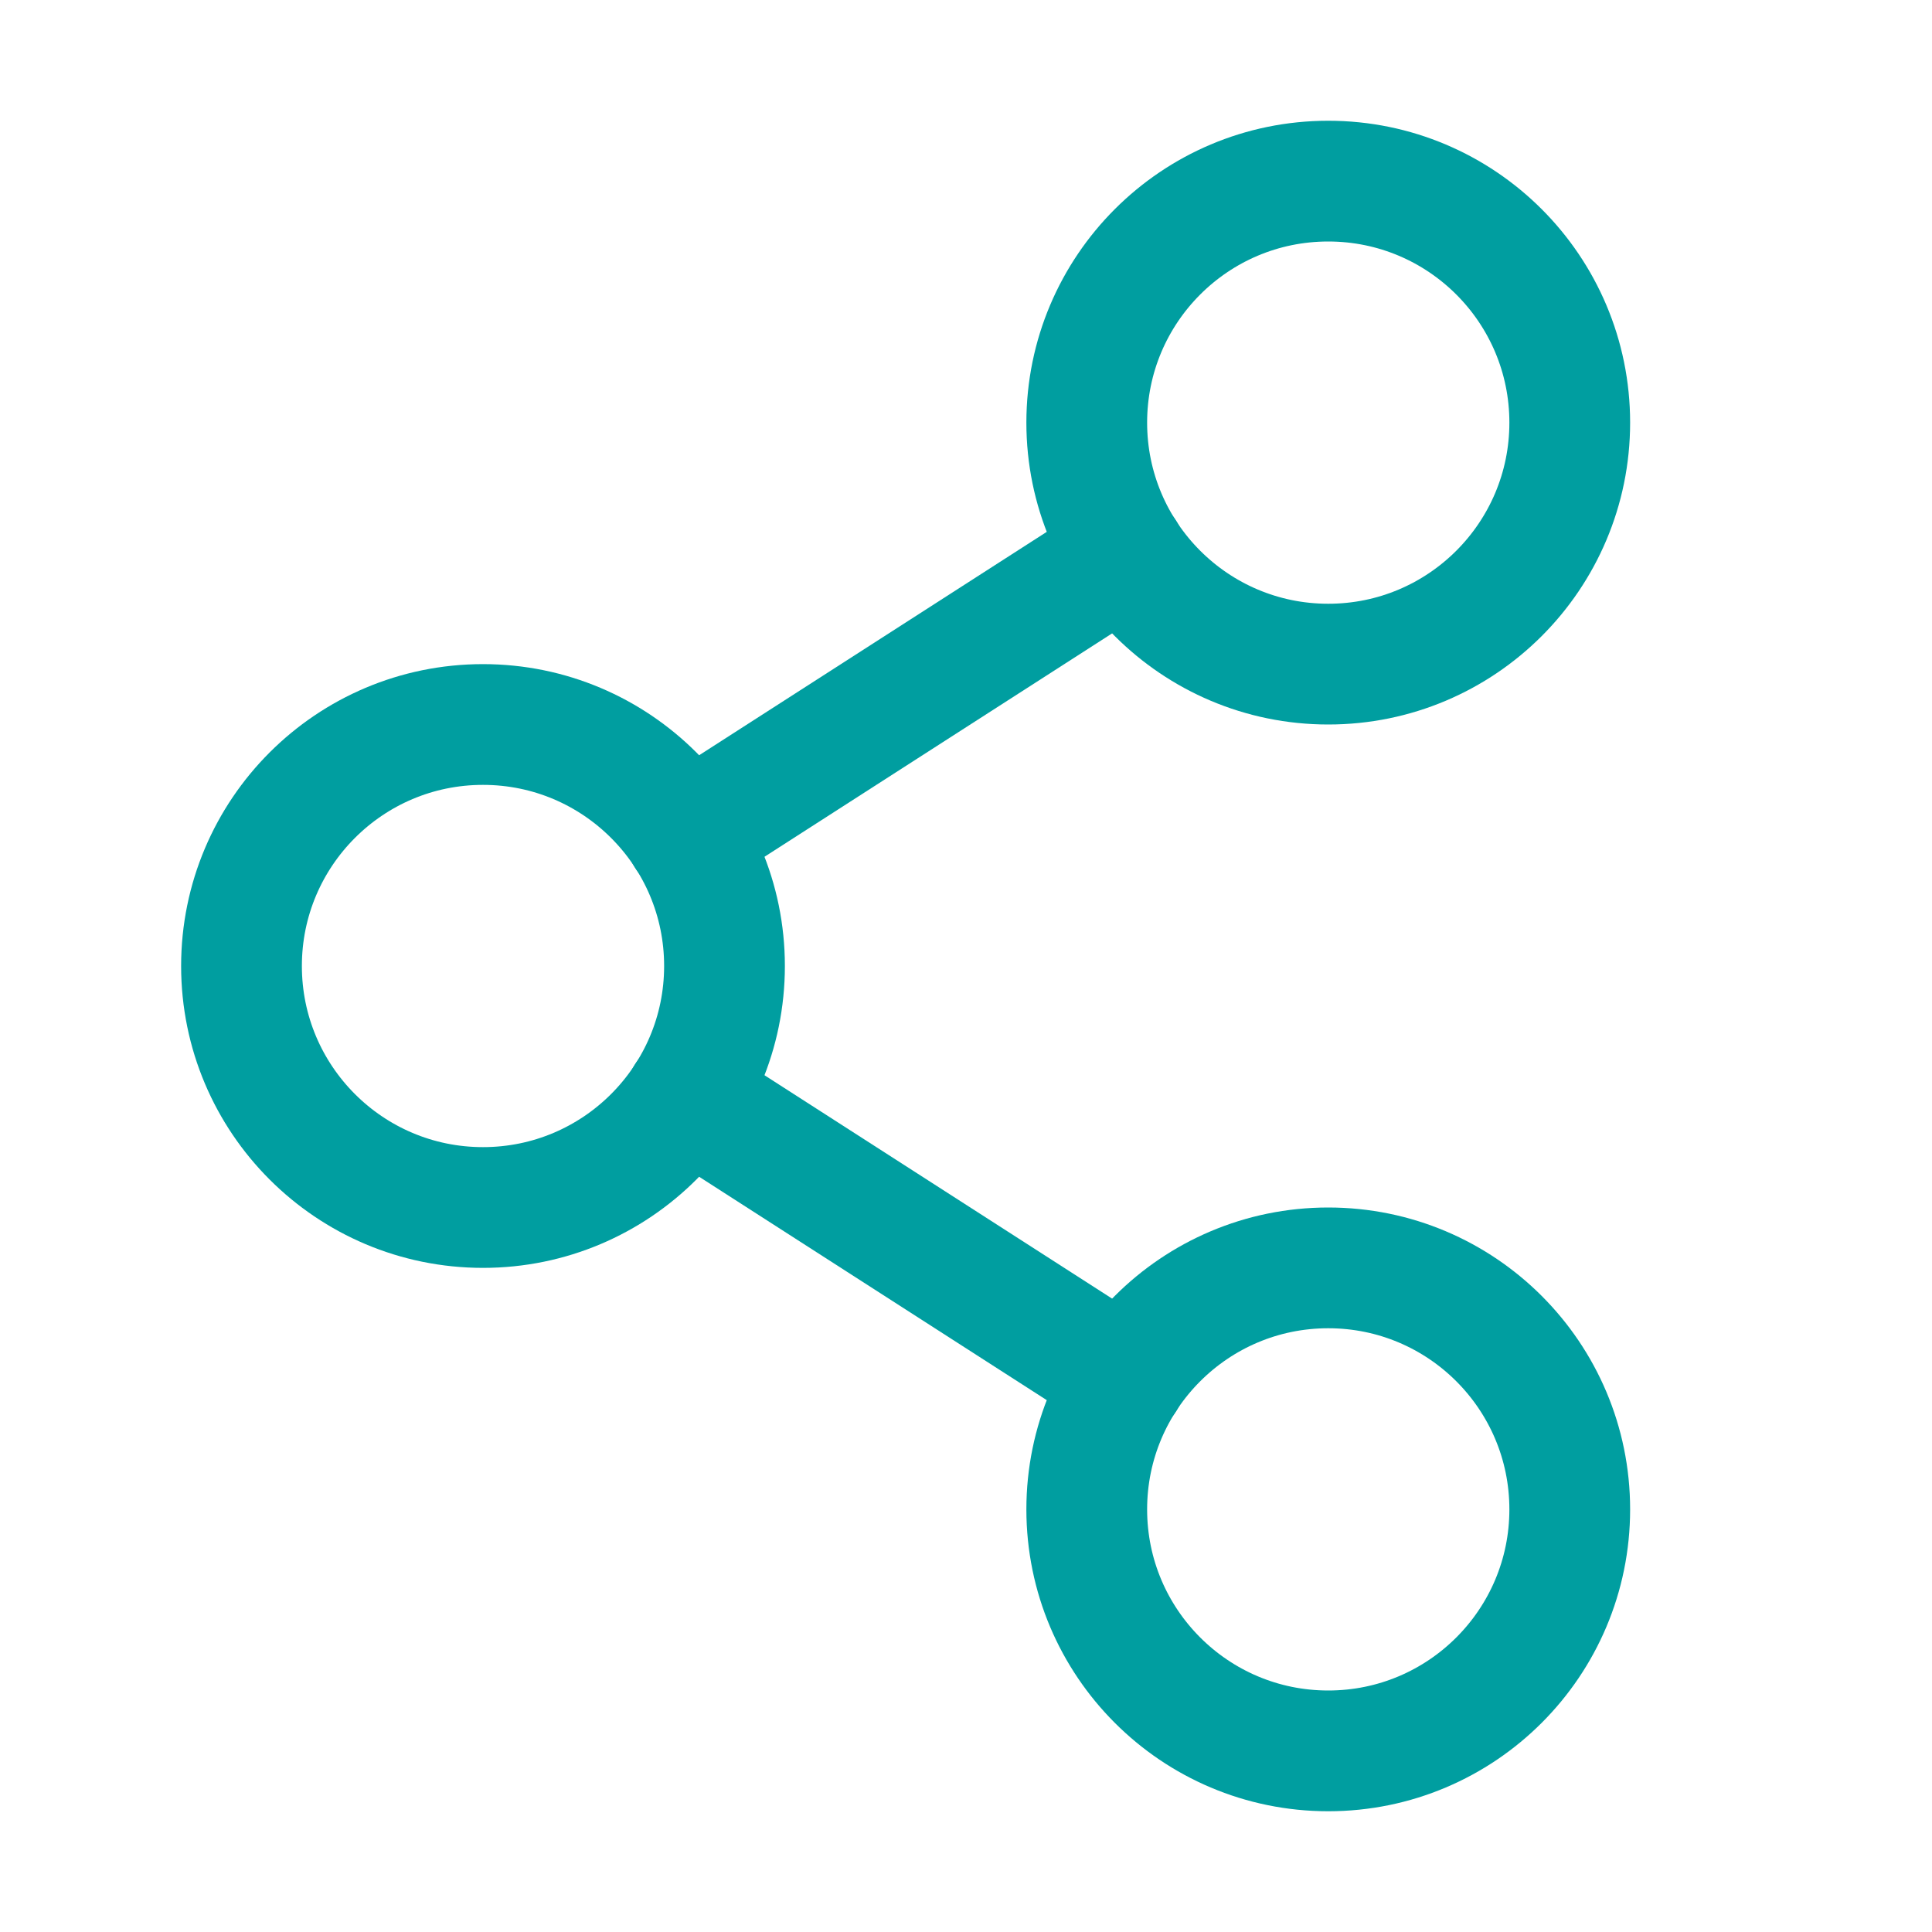 <svg viewBox="0 0 256 256" xmlns="http://www.w3.org/2000/svg"><rect fill="none" height="256" width="256"></rect><circle cx="64" cy="128" fill="none" r="32" stroke="#009ea0" stroke-linecap="round" stroke-linejoin="round" stroke-width="16px" original-stroke="#000000"></circle><circle cx="176" cy="200" fill="none" r="32" stroke="#009ea0" stroke-linecap="round" stroke-linejoin="round" stroke-width="16px" original-stroke="#000000"></circle><circle cx="176" cy="56" fill="none" r="32" stroke="#009ea0" stroke-linecap="round" stroke-linejoin="round" stroke-width="16px" original-stroke="#000000"></circle><line fill="none" stroke="#009ea0" stroke-linecap="round" stroke-linejoin="round" stroke-width="16px" x1="149.1" x2="90.9" y1="73.3" y2="110.7" original-stroke="#000000"></line><line fill="none" stroke="#009ea0" stroke-linecap="round" stroke-linejoin="round" stroke-width="16px" x1="90.9" x2="149.1" y1="145.3" y2="182.7" original-stroke="#000000"></line></svg>